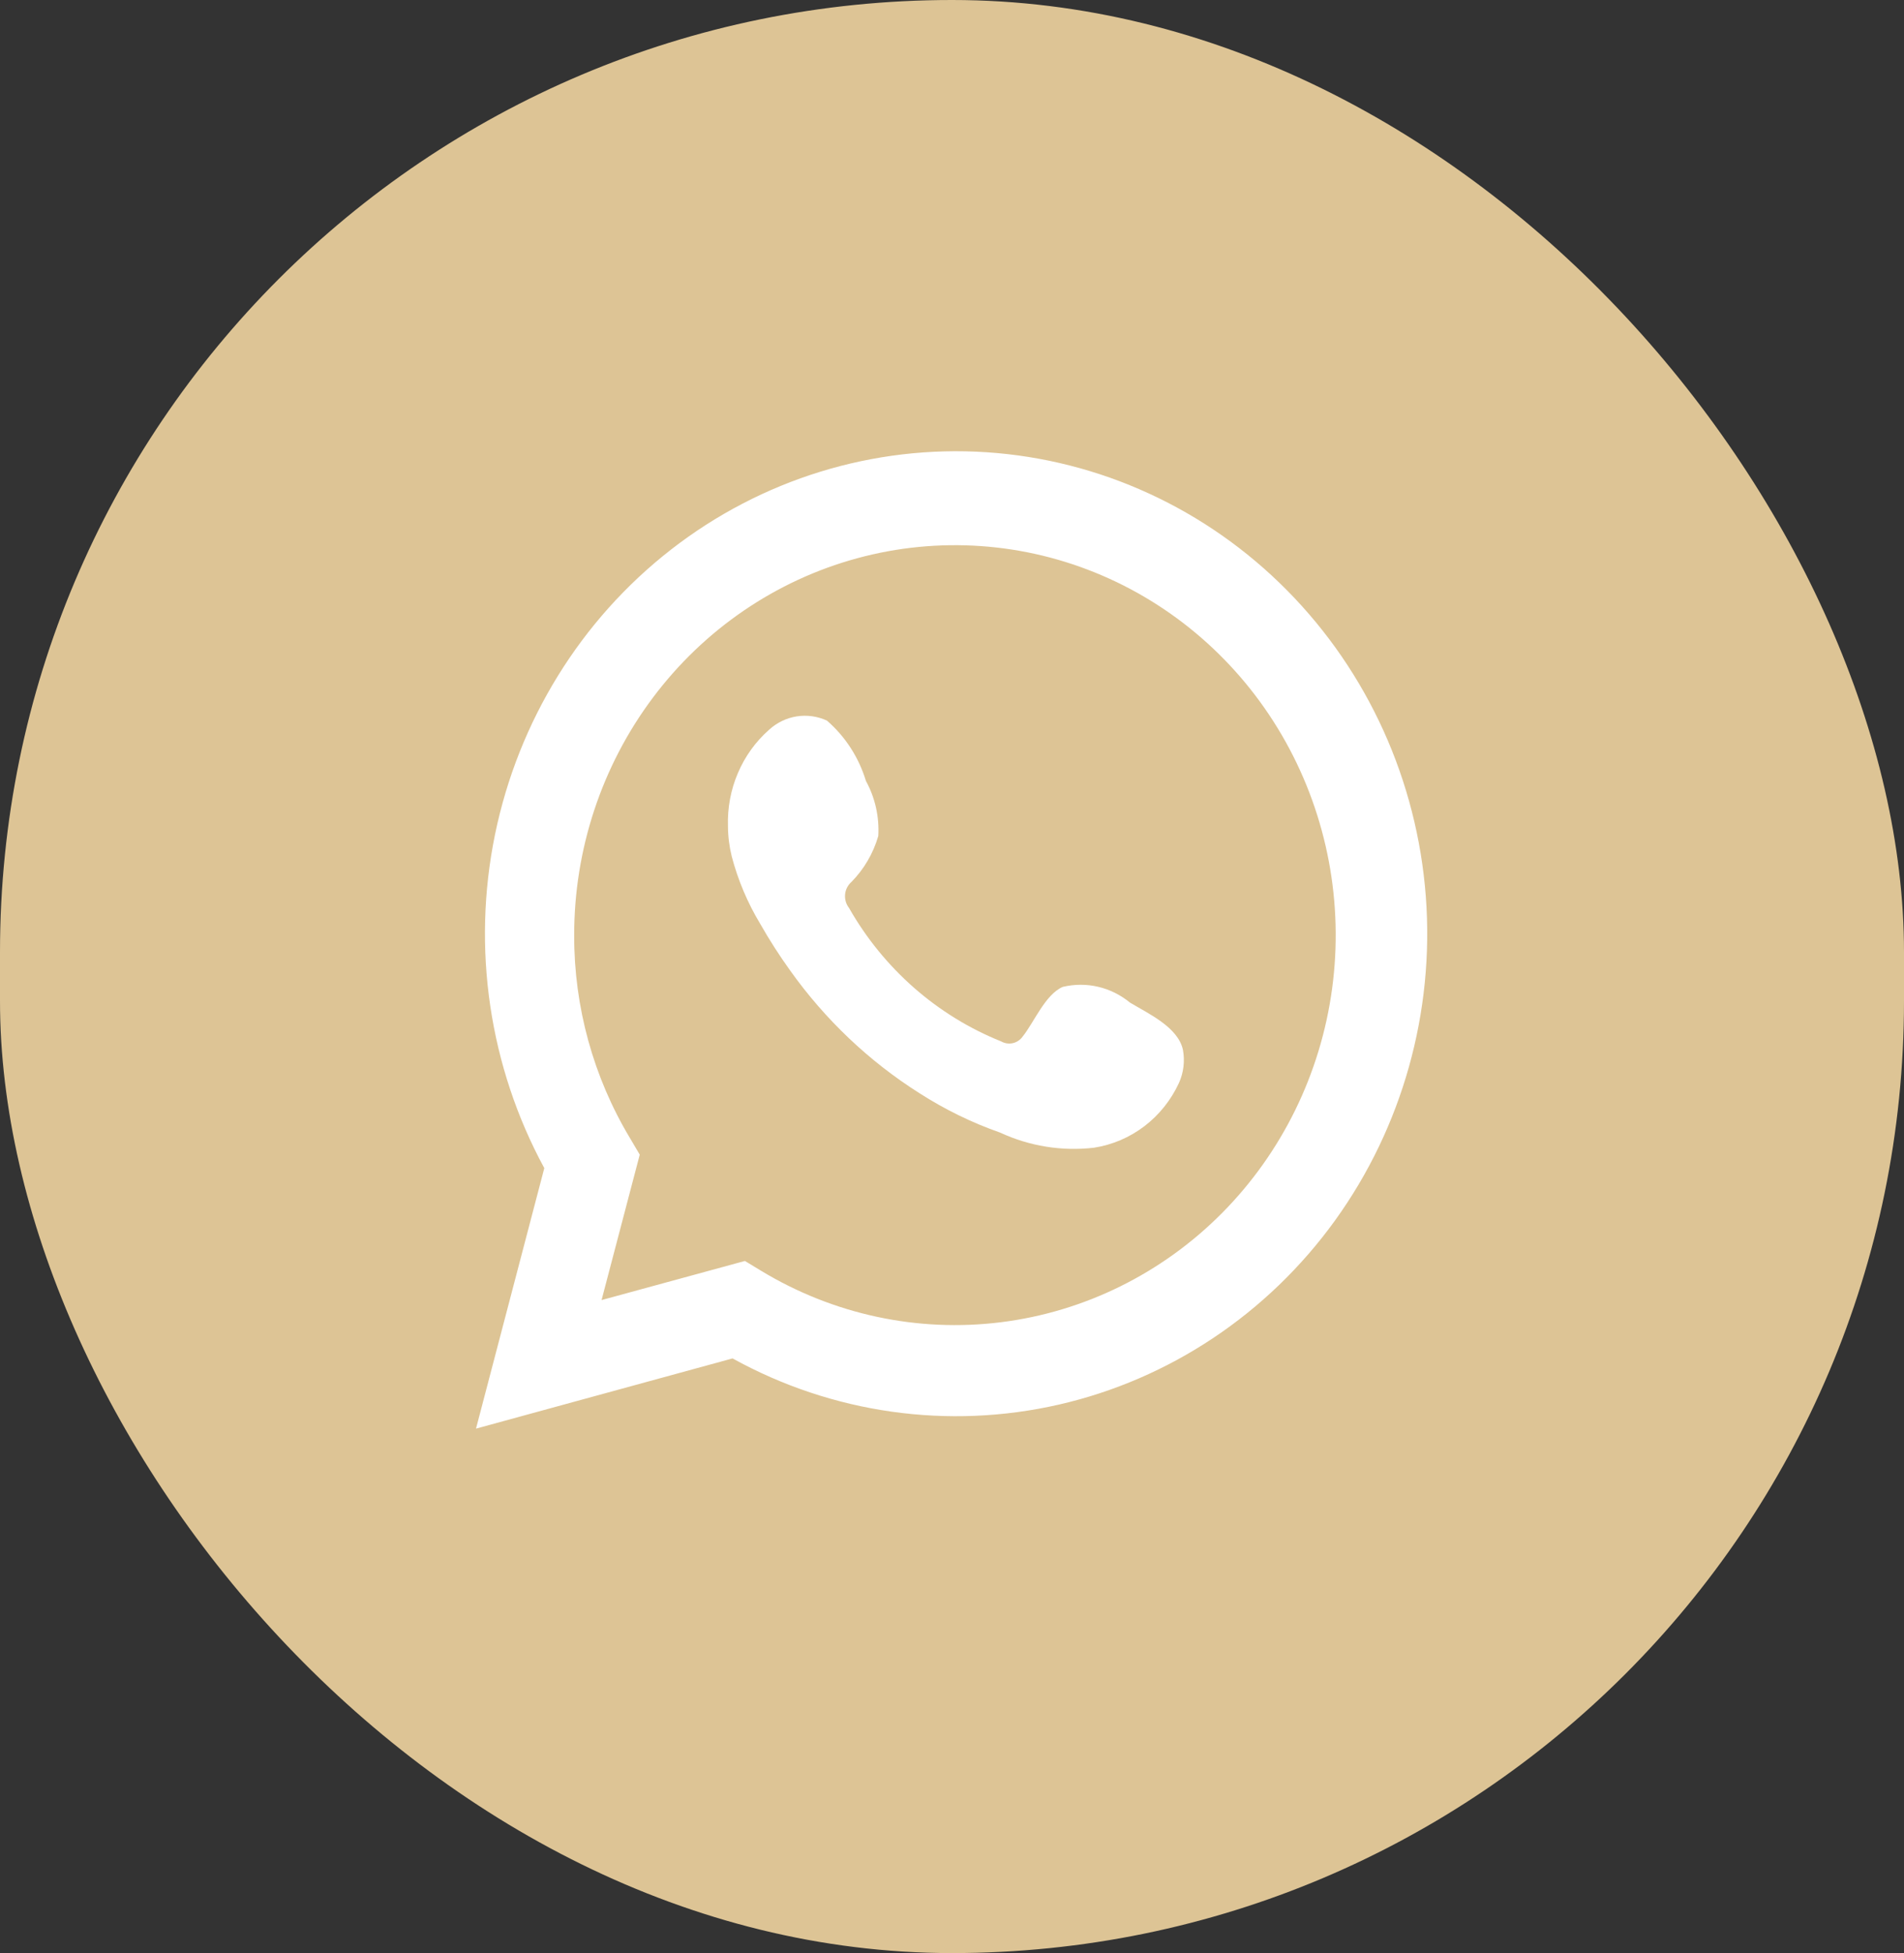<?xml version="1.0" encoding="UTF-8"?> <svg xmlns="http://www.w3.org/2000/svg" width="39" height="40" viewBox="0 0 39 40" fill="none"><rect x="0" y="0" width="39" height="40" fill="#333333" stroke="none"/><rect width="39" height="40" rx="19.5" fill="#DDC495"></rect><path d="M9.75 29.259L11.149 23.924C10.021 21.846 9.662 19.42 10.139 17.093C10.617 14.766 11.897 12.693 13.747 11.254C15.596 9.816 17.89 9.109 20.207 9.262C22.525 9.416 24.711 10.42 26.363 12.091C28.016 13.761 29.025 15.986 29.205 18.357C29.385 20.728 28.724 23.086 27.344 24.998C25.963 26.91 23.955 28.248 21.689 28.767C19.422 29.285 17.049 28.95 15.005 27.821L9.75 29.259ZM15.258 25.825L15.583 26.022C17.064 26.921 18.793 27.293 20.502 27.08C22.211 26.867 23.803 26.081 25.03 24.845C26.257 23.609 27.05 21.992 27.286 20.247C27.522 18.501 27.187 16.724 26.334 15.193C25.481 13.662 24.157 12.464 22.569 11.784C20.981 11.104 19.218 10.981 17.555 11.434C15.891 11.887 14.421 12.891 13.373 14.289C12.325 15.687 11.758 17.401 11.761 19.164C11.759 20.625 12.154 22.058 12.901 23.304L13.104 23.648L12.322 26.626L15.258 25.825Z" fill="white"></path><path fill-rule="evenodd" clip-rule="evenodd" d="M23.146 20.534C22.955 20.377 22.732 20.266 22.494 20.21C22.255 20.154 22.007 20.155 21.769 20.212C21.411 20.365 21.18 20.94 20.948 21.228C20.899 21.297 20.828 21.345 20.747 21.364C20.665 21.382 20.58 21.37 20.508 21.329C19.197 20.803 18.098 19.839 17.39 18.594C17.329 18.516 17.301 18.417 17.31 18.318C17.319 18.22 17.366 18.128 17.439 18.064C17.697 17.802 17.887 17.478 17.99 17.122C18.013 16.729 17.925 16.337 17.737 15.994C17.591 15.512 17.314 15.084 16.938 14.758C16.744 14.669 16.529 14.639 16.319 14.672C16.109 14.705 15.913 14.8 15.754 14.945C15.478 15.188 15.259 15.492 15.114 15.834C14.968 16.175 14.899 16.546 14.911 16.919C14.912 17.128 14.938 17.336 14.988 17.539C15.116 18.026 15.313 18.492 15.572 18.921C15.759 19.25 15.963 19.568 16.183 19.874C16.899 20.88 17.799 21.735 18.833 22.389C19.352 22.722 19.906 22.993 20.485 23.196C21.087 23.475 21.751 23.582 22.408 23.506C22.782 23.448 23.136 23.297 23.44 23.066C23.743 22.835 23.986 22.531 24.148 22.181C24.244 21.969 24.272 21.733 24.231 21.504C24.132 21.036 23.52 20.759 23.146 20.534Z" fill="white"></path></svg> 